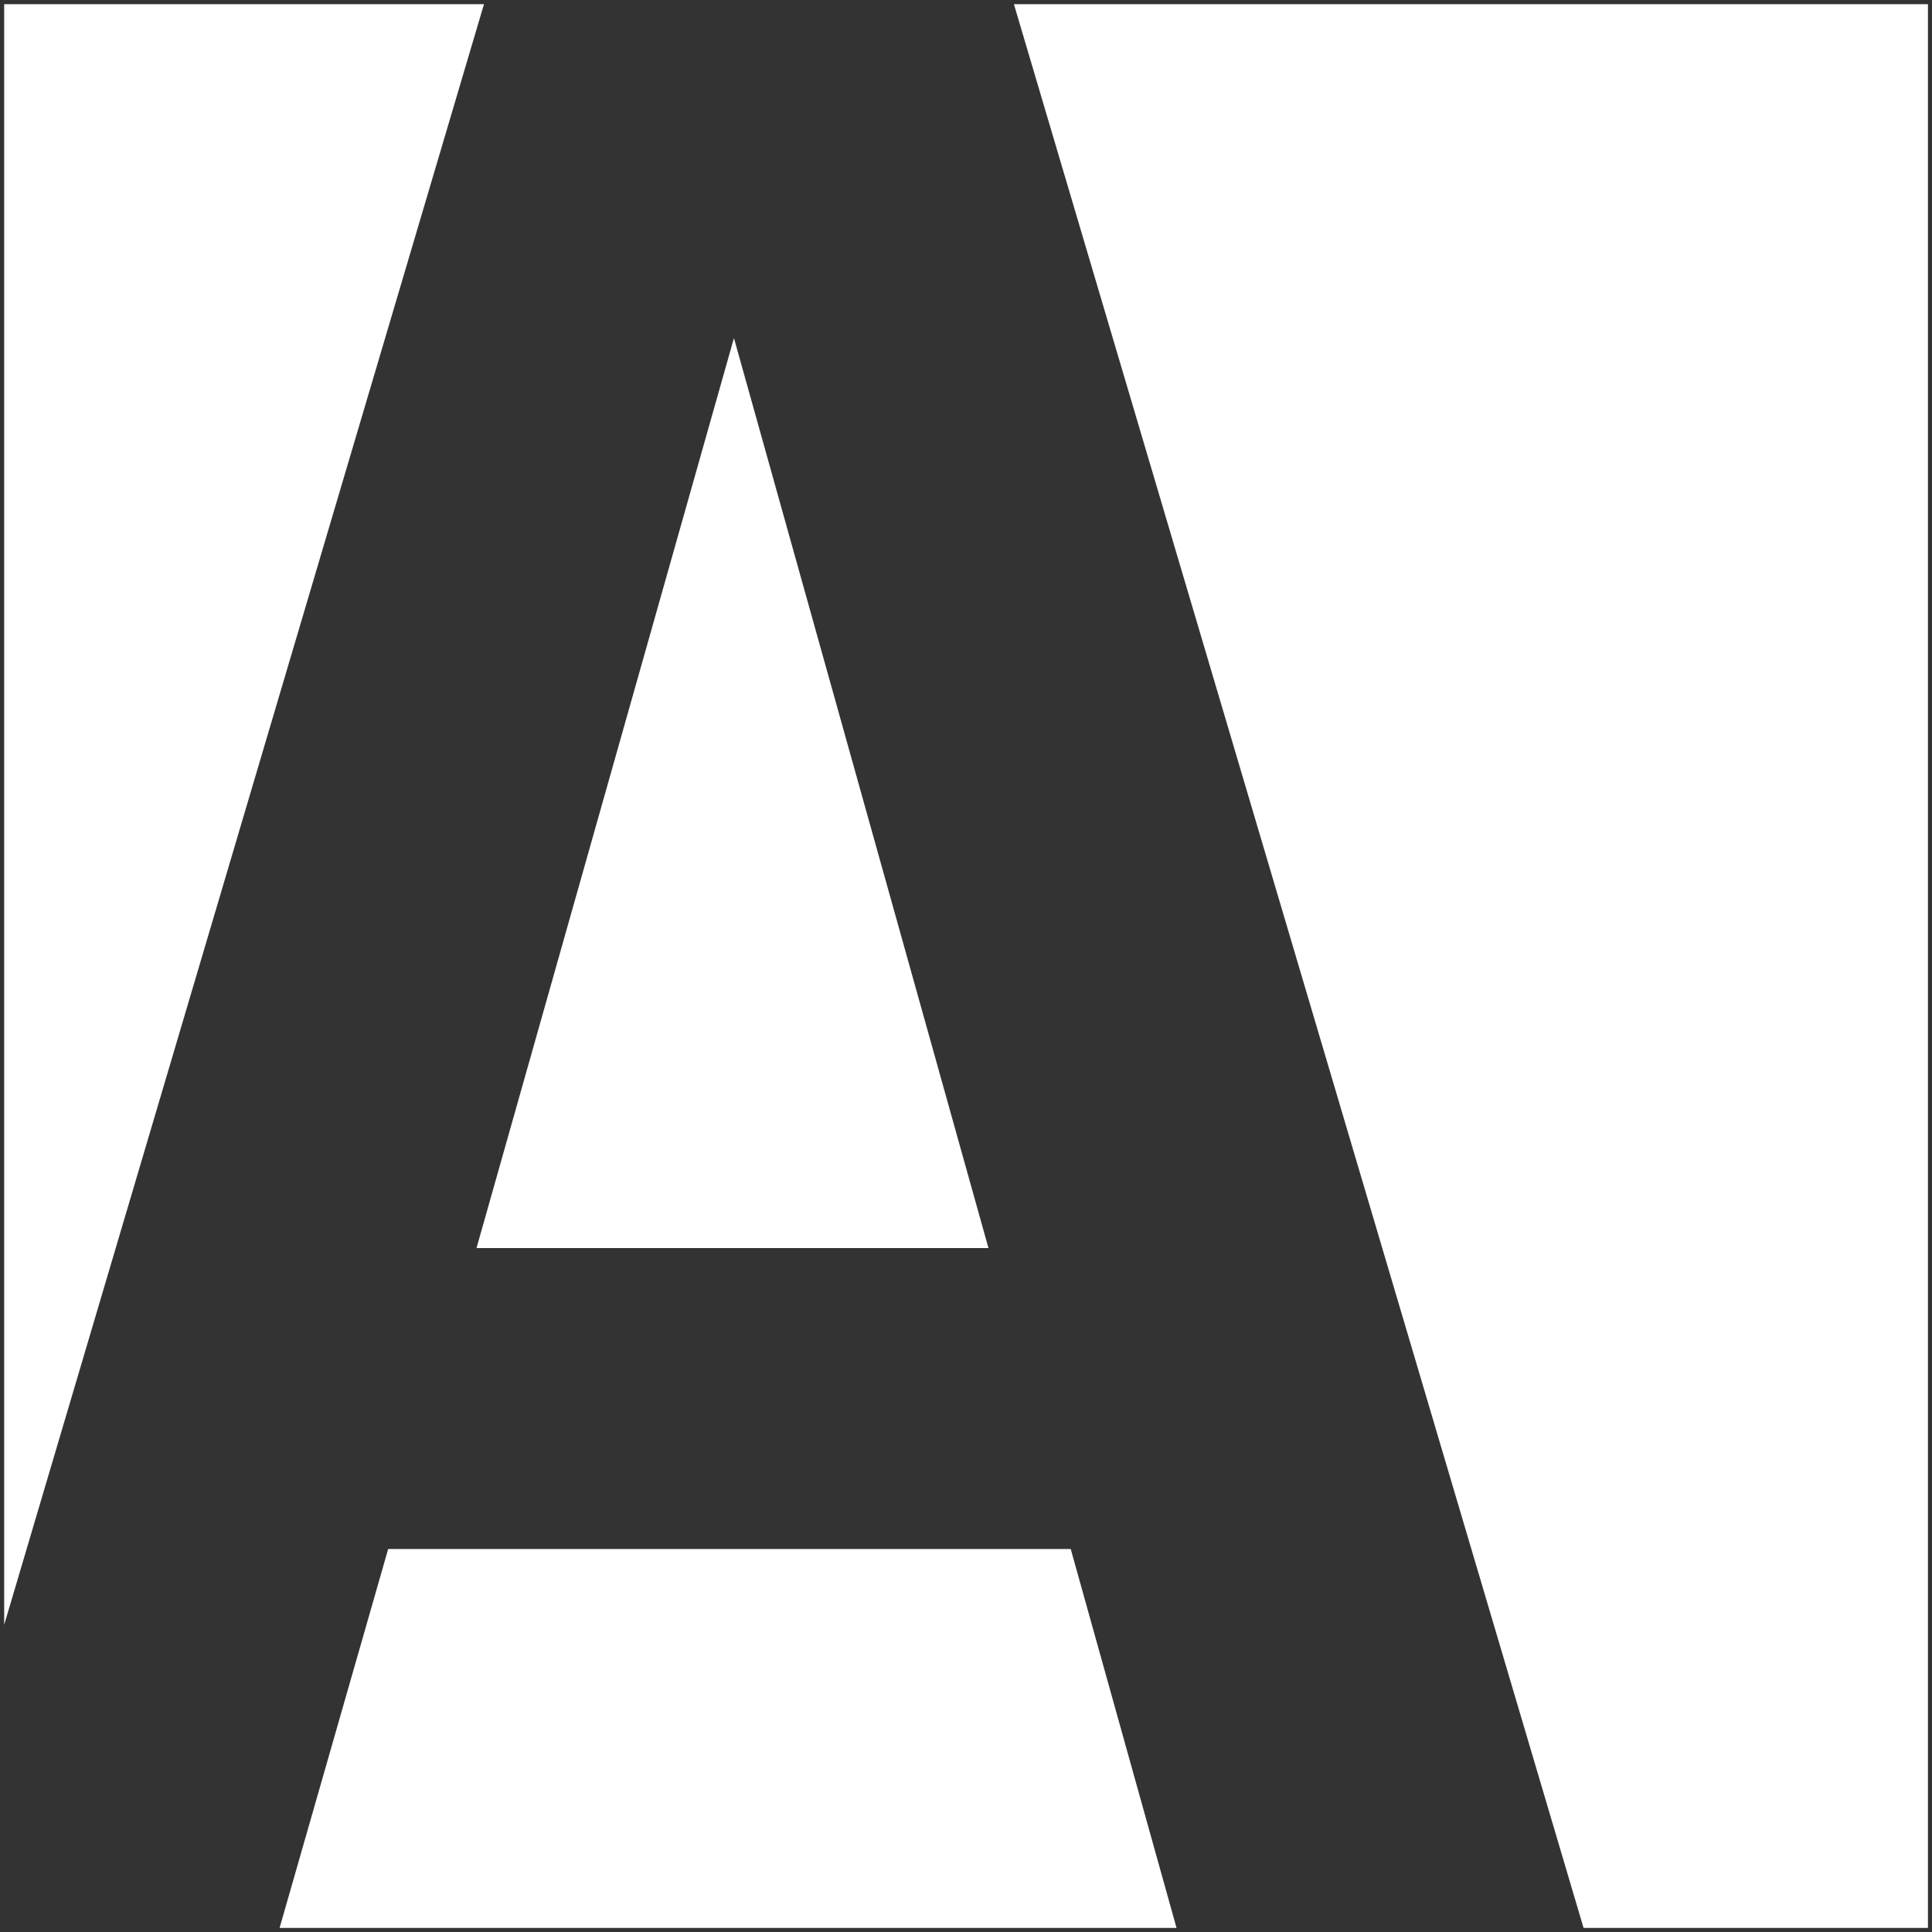 <svg id="Layer_1" data-name="Layer 1" xmlns="http://www.w3.org/2000/svg" viewBox="0 0 152.65 152.65"><rect x="0" y="0" width="152.65" height="152.65" fill="#333333" stroke="none"/><defs><style>.cls-1{fill:#fff;}</style></defs><title>A1</title><polygon class="cls-1" points="22.09 152.33 92.96 152.33 84.6 122.39 30.67 122.39 22.09 152.33"/><polygon class="cls-1" points="37.65 98.61 78.1 98.61 57.99 26.71 37.65 98.61"/><polygon class="cls-1" points="38.24 0.33 0.33 0.33 0.33 128.38 38.24 0.33"/><polygon class="cls-1" points="80.11 0.33 125.12 152.33 152.33 152.33 152.33 0.33 80.11 0.33"/></svg>